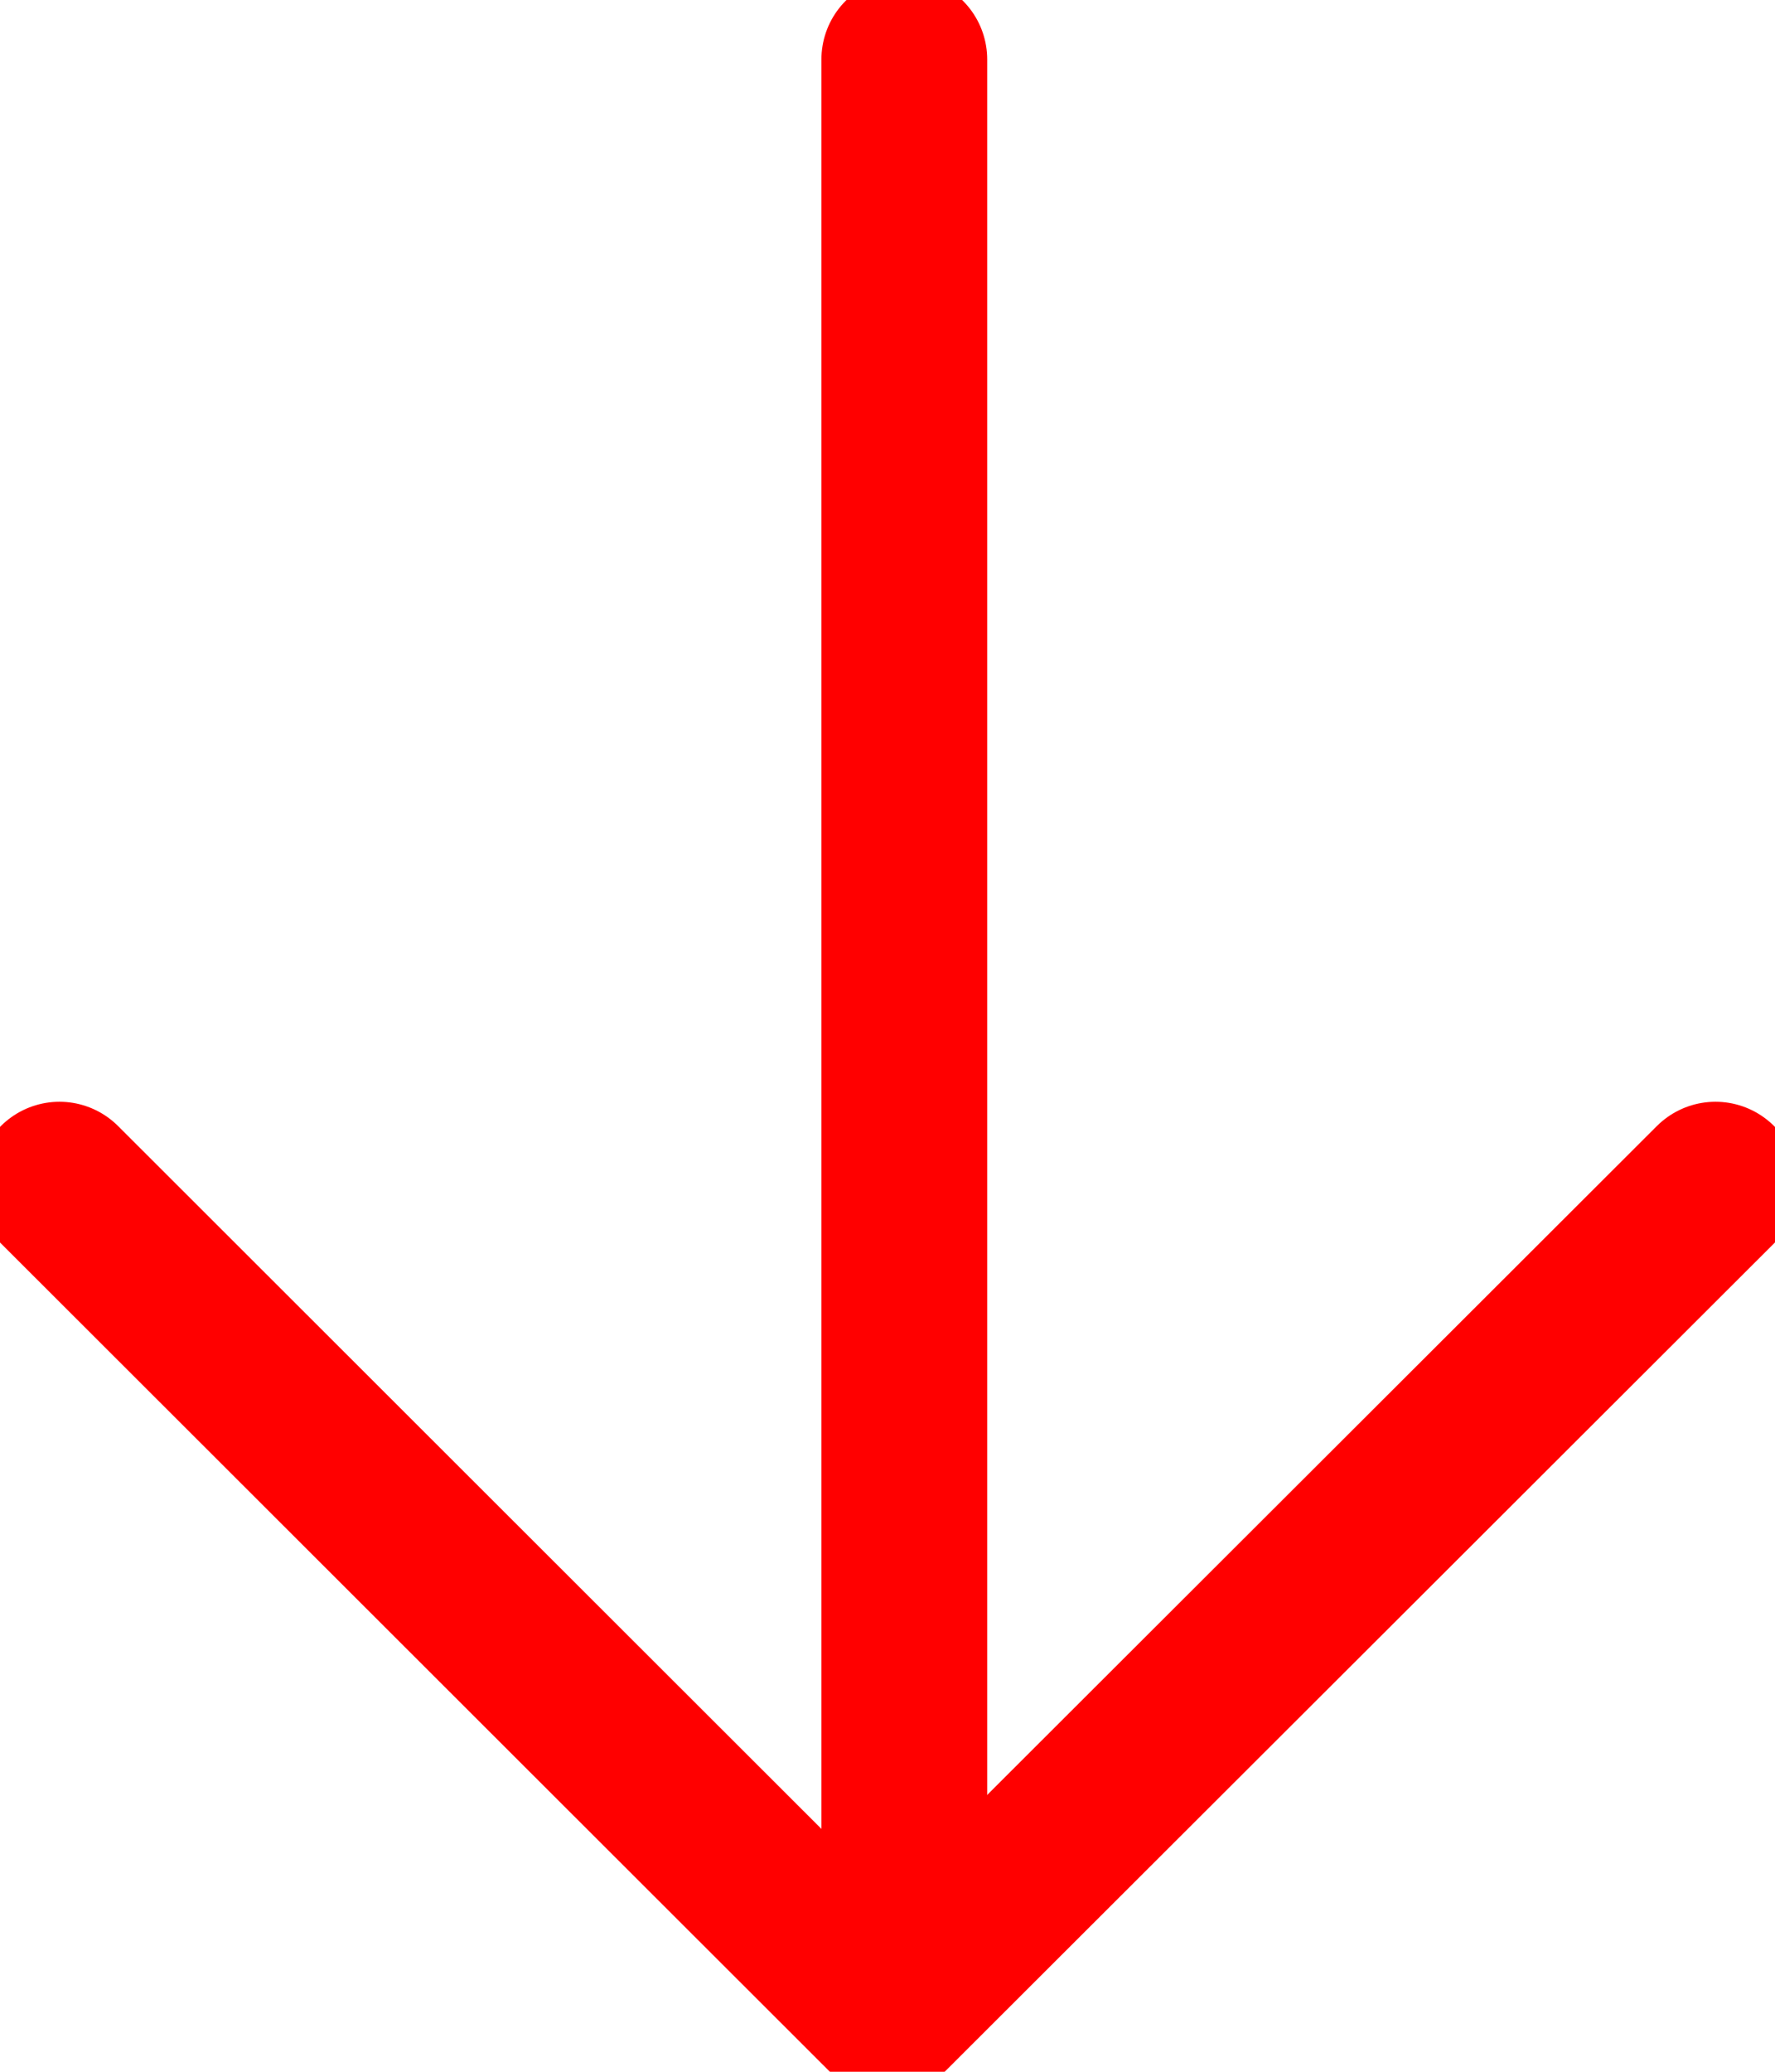 <?xml version="1.0" encoding="UTF-8"?> <svg xmlns="http://www.w3.org/2000/svg" width="30" height="35" viewBox="0 0 30 35" fill="none"><g clip-path="url(#clip0_5_17)"><path d="M15.284 1.004V31.428" stroke="#FF0000" stroke-width="2.802" stroke-linecap="round" stroke-linejoin="round"></path><path d="M28.994 20.014L14.996 33.989L1.005 20.014" stroke="#FF0000" stroke-width="2.802" stroke-linecap="round" stroke-linejoin="round"></path></g><defs><clipPath id="clip0_5_17"><rect width="30" height="35" fill="white"></rect></clipPath></defs></svg> 